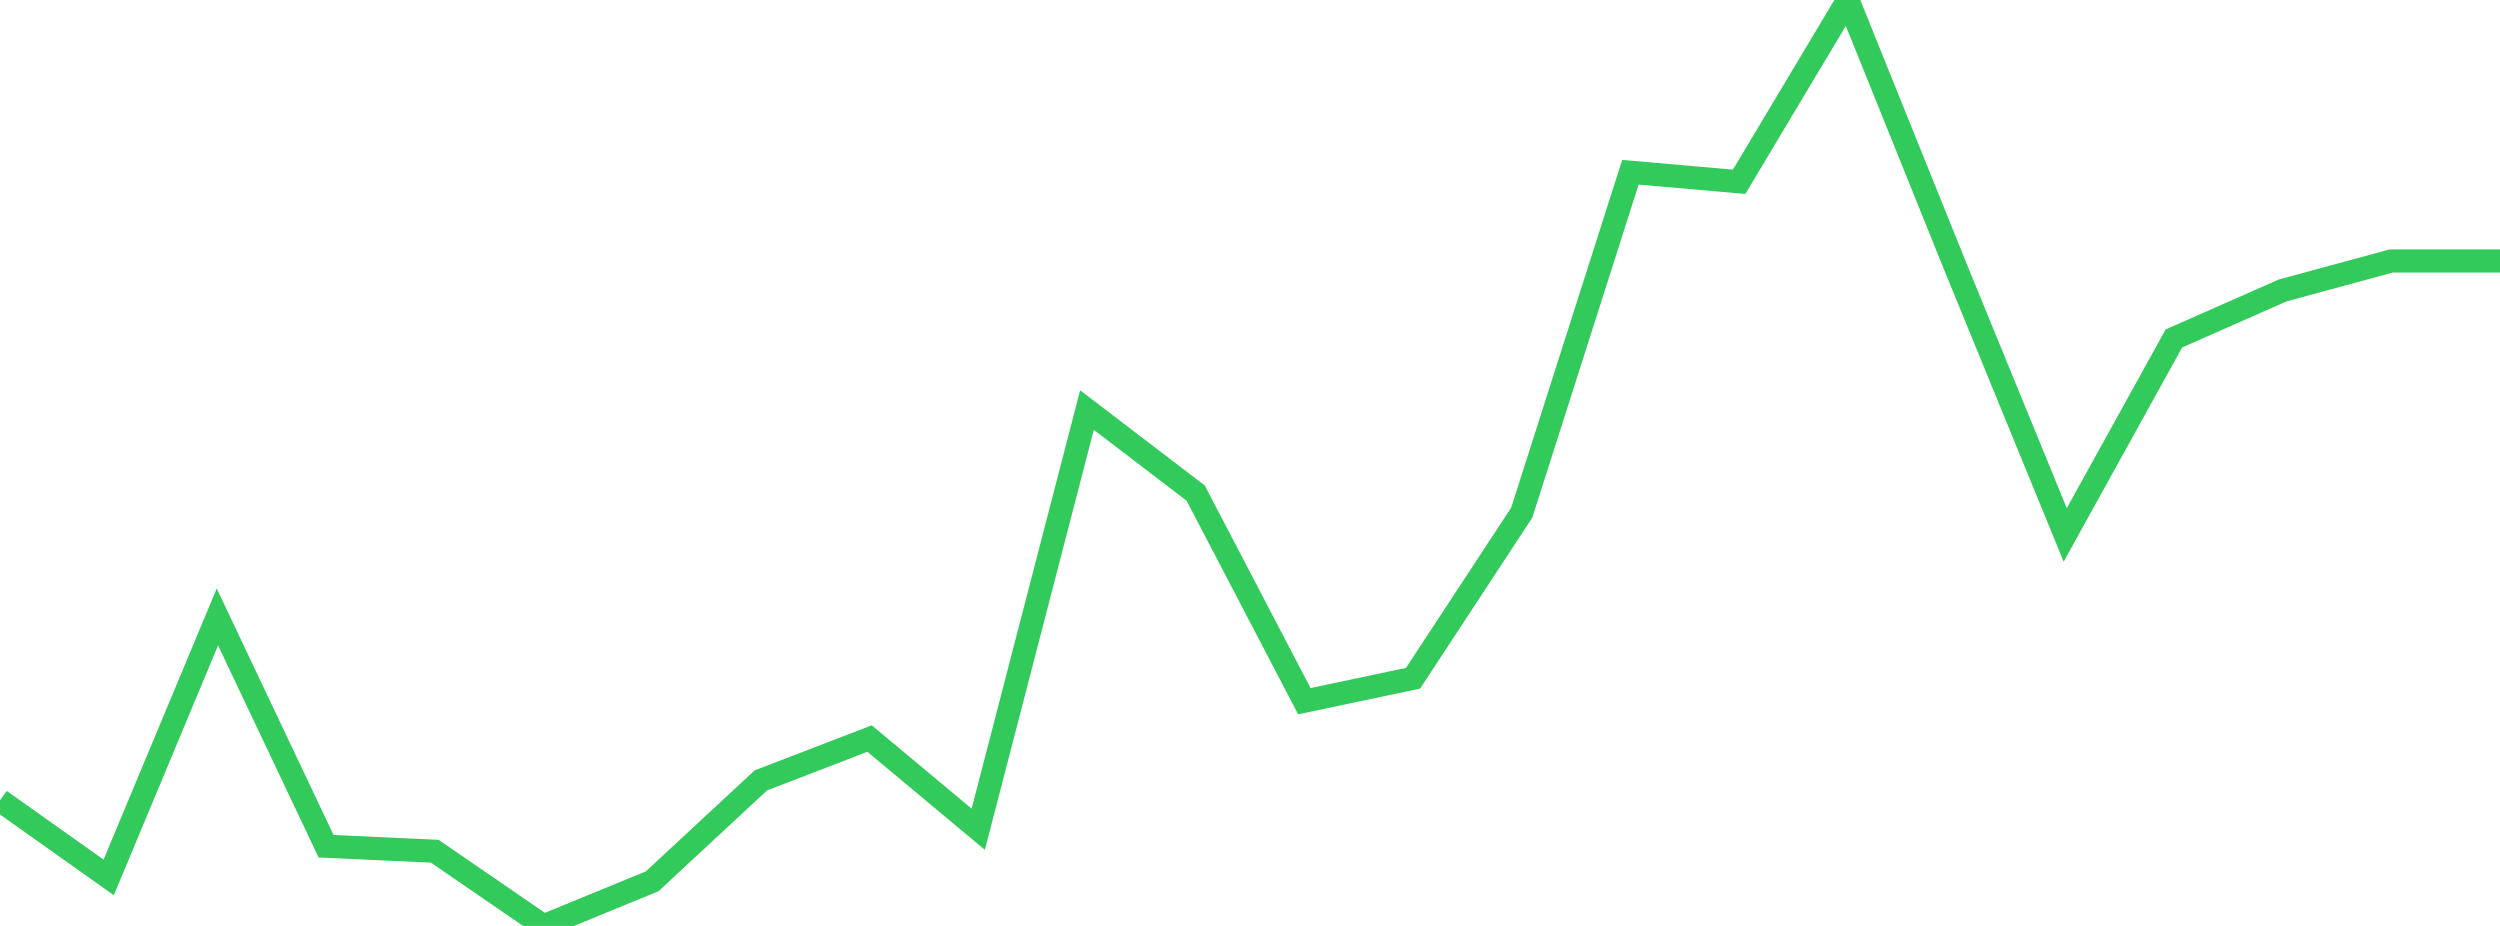 <?xml version="1.0" standalone="no"?>
<!DOCTYPE svg PUBLIC "-//W3C//DTD SVG 1.1//EN" "http://www.w3.org/Graphics/SVG/1.1/DTD/svg11.dtd">

<svg width="135" height="50" viewBox="0 0 135 50" preserveAspectRatio="none" 
  xmlns="http://www.w3.org/2000/svg"
  xmlns:xlink="http://www.w3.org/1999/xlink">


<polyline points="0.0, 43.219 5.87, 47.38 11.739, 33.316 17.609, 45.697 23.478, 45.966 29.348, 50.0 35.217, 47.59 41.087, 42.141 46.957, 39.882 52.826, 44.779 58.696, 22.143 64.565, 26.625 70.435, 37.864 76.304, 36.626 82.174, 27.684 88.043, 9.302 93.913, 9.817 99.783, 0.0 105.652, 14.555 111.522, 28.886 117.391, 18.276 123.261, 15.685 129.13, 14.091 135.0, 14.091" fill="none" stroke="#32ca5b" stroke-width="1.25"/>

</svg>
